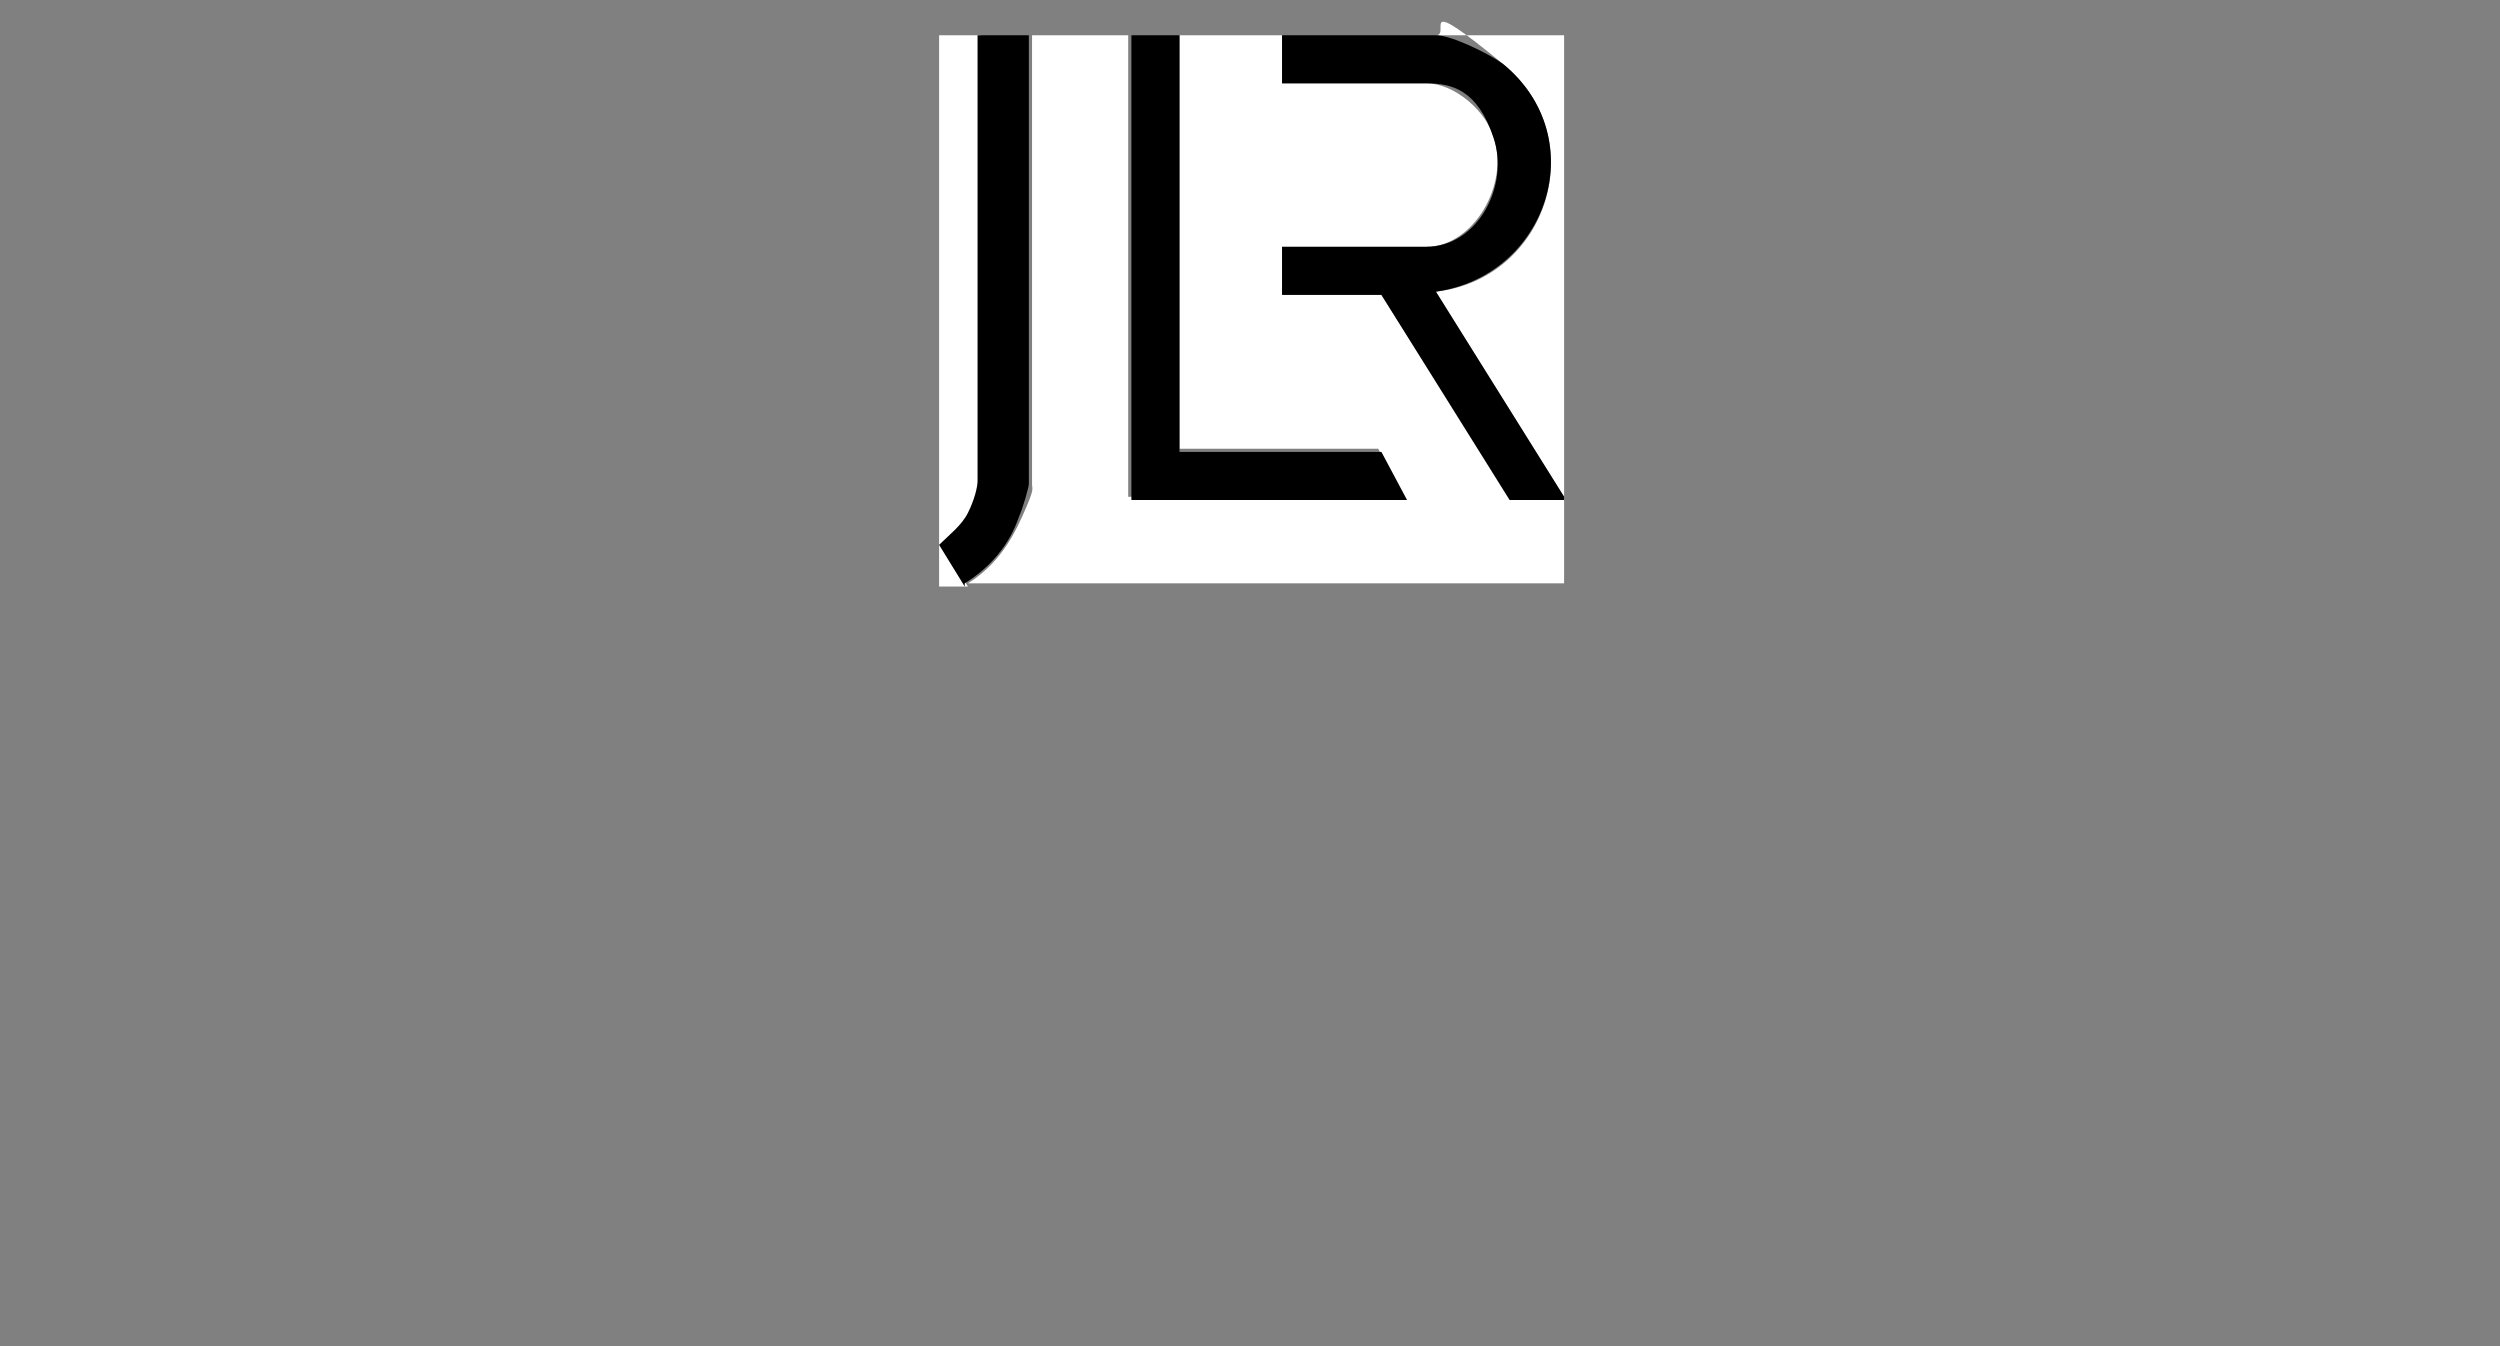 <?xml version="1.0" encoding="UTF-8"?>
<svg id="Layer_1" xmlns="http://www.w3.org/2000/svg" version="1.1" viewBox="0 0 78 42">
  <rect x="0" y="0" width="78" height="42" fill="#808080" stroke="none"/>
  <!-- Generator: Adobe Illustrator 29.0.1, SVG Export Plug-In . SVG Version: 2.1.0 Build 192)  -->
  <defs>
    <style>
      .st0 {
        fill: #fff;
      }
    </style>
  </defs>
  <path class="st0" d="M30.1,18.3h-.8V1.1h19.5v14.4l-4-6.4c3.5-.4,4.9-4.8,2.1-7.1s-1.6-.9-2.1-.9h-4.8v1.5h4.5c.9,0,1.9.9,2.1,1.7.5,1.4-.6,3.4-2.1,3.4h-4.5v1.5h3.1l4,6.3h1.7v2.7h-18.6c.8-.5,1.3-1.2,1.7-2.1s.3-.8.3-1V1.1h-1.6v13.9c0,.2-.2.8-.3,1-.2.4-.5.7-.9,1l.8,1.3ZM36.8,1.1h-1.6v14.4h8.6l-.8-1.5h-6.2V1.1Z"/>
  <path d="M48.8,15.6h-1.7c0,0-4-6.4-4-6.4h-3.1v-1.5h4.5c1.6,0,2.6-1.9,2.1-3.4s-1.3-1.7-2.1-1.7h-4.5v-1.5h4.8c.5,0,1.7.6,2.1.9,2.8,2.3,1.4,6.6-2.1,7.1l4,6.4h0Z"/>
  <path d="M30.1,18.3l-.8-1.3c.3-.3.7-.6.9-1s.3-.8.3-1V1.1h1.6v14c0,.1-.2.8-.3,1-.3.9-.9,1.6-1.7,2.1h0Z"/>
  <polygon points="36.8 1.1 36.8 14.1 43.1 14.1 43.9 15.6 35.3 15.6 35.3 1.1 36.8 1.1"/>
</svg>
